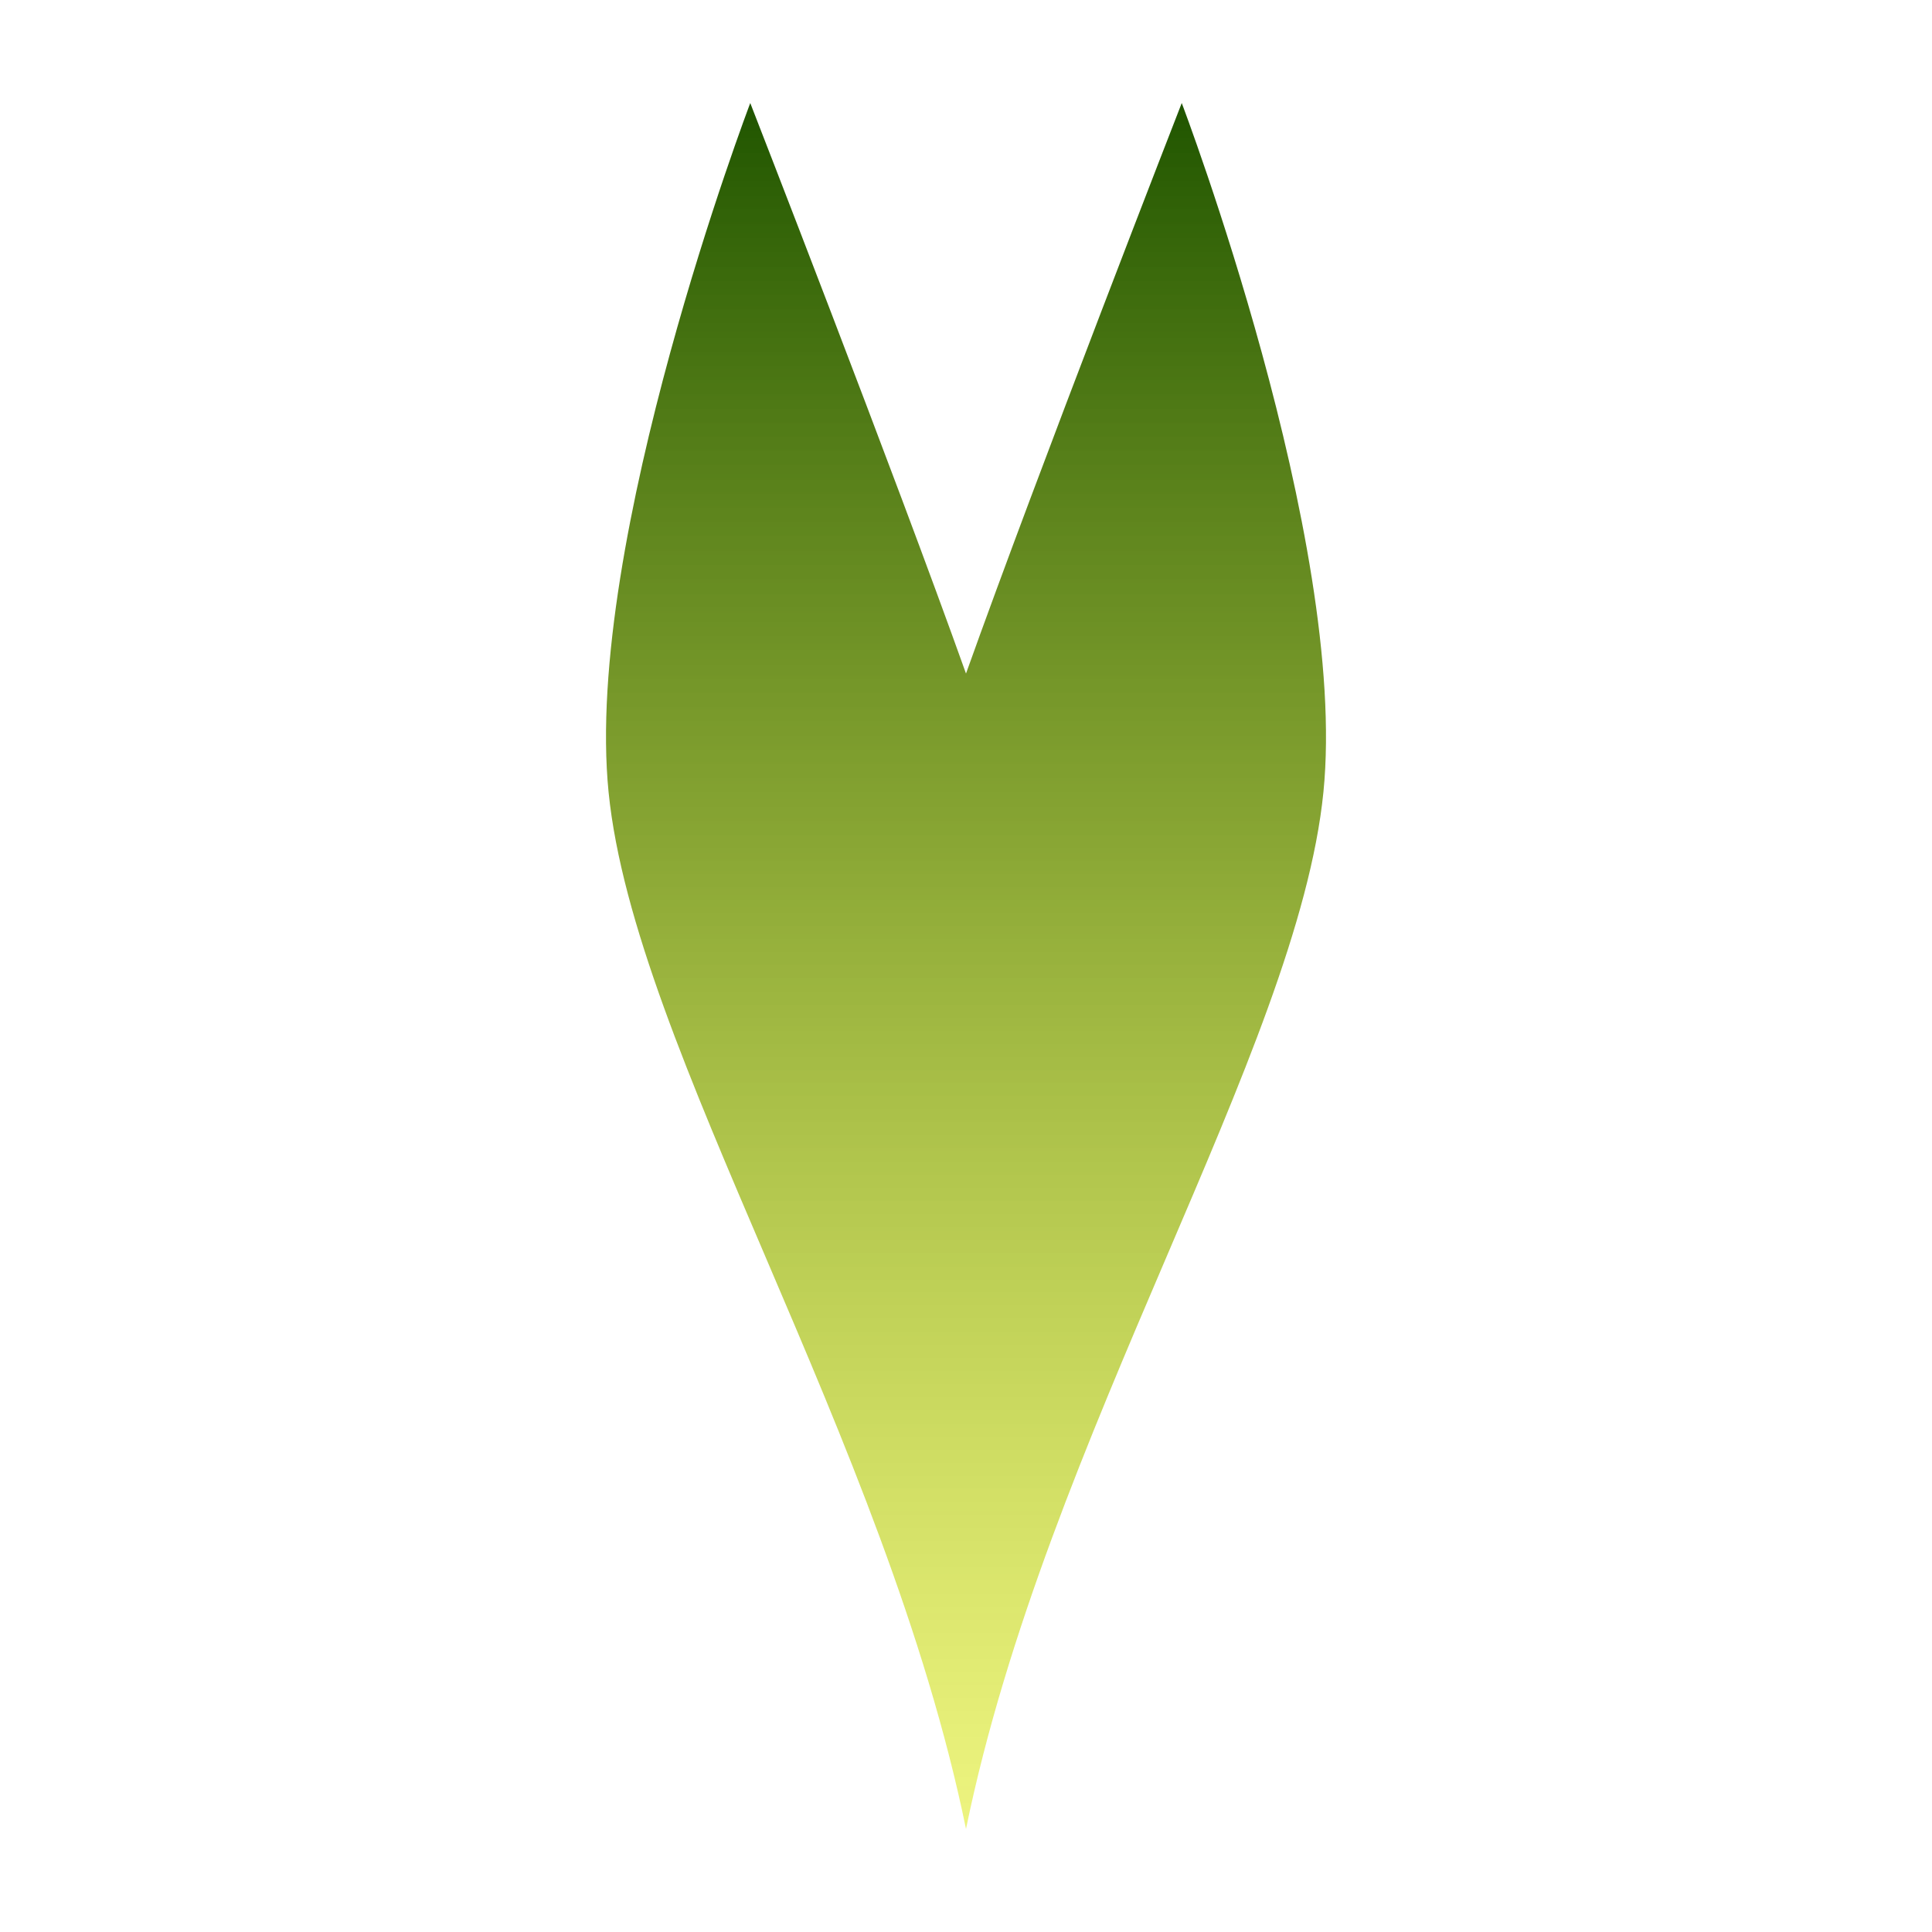 <?xml version="1.0" encoding="UTF-8"?><svg id="_レイヤー_1" xmlns="http://www.w3.org/2000/svg" xmlns:xlink="http://www.w3.org/1999/xlink" viewBox="0 0 300 300"><defs><style>.cls-1{fill:url(#_名称未設定グラデーション_10);}</style><linearGradient id="_名称未設定グラデーション_10" x1="150" y1="284" x2="150" y2="16" gradientUnits="userSpaceOnUse"><stop offset="0" stop-color="#dbe900" stop-opacity=".5"/><stop offset=".58" stop-color="#698e00" stop-opacity=".8"/><stop offset="1" stop-color="#205500"/></linearGradient></defs><path class="cls-1" d="m183.5,16s-22.32,57.25-33.5,88.59c-11.18-31.34-33.5-88.59-33.5-88.59,0,0-25.9,68.02-22,107,4,40,43,100,55.5,161,12.5-61,51.5-121,55.5-161,3.9-38.98-22-107-22-107Z"/></svg>